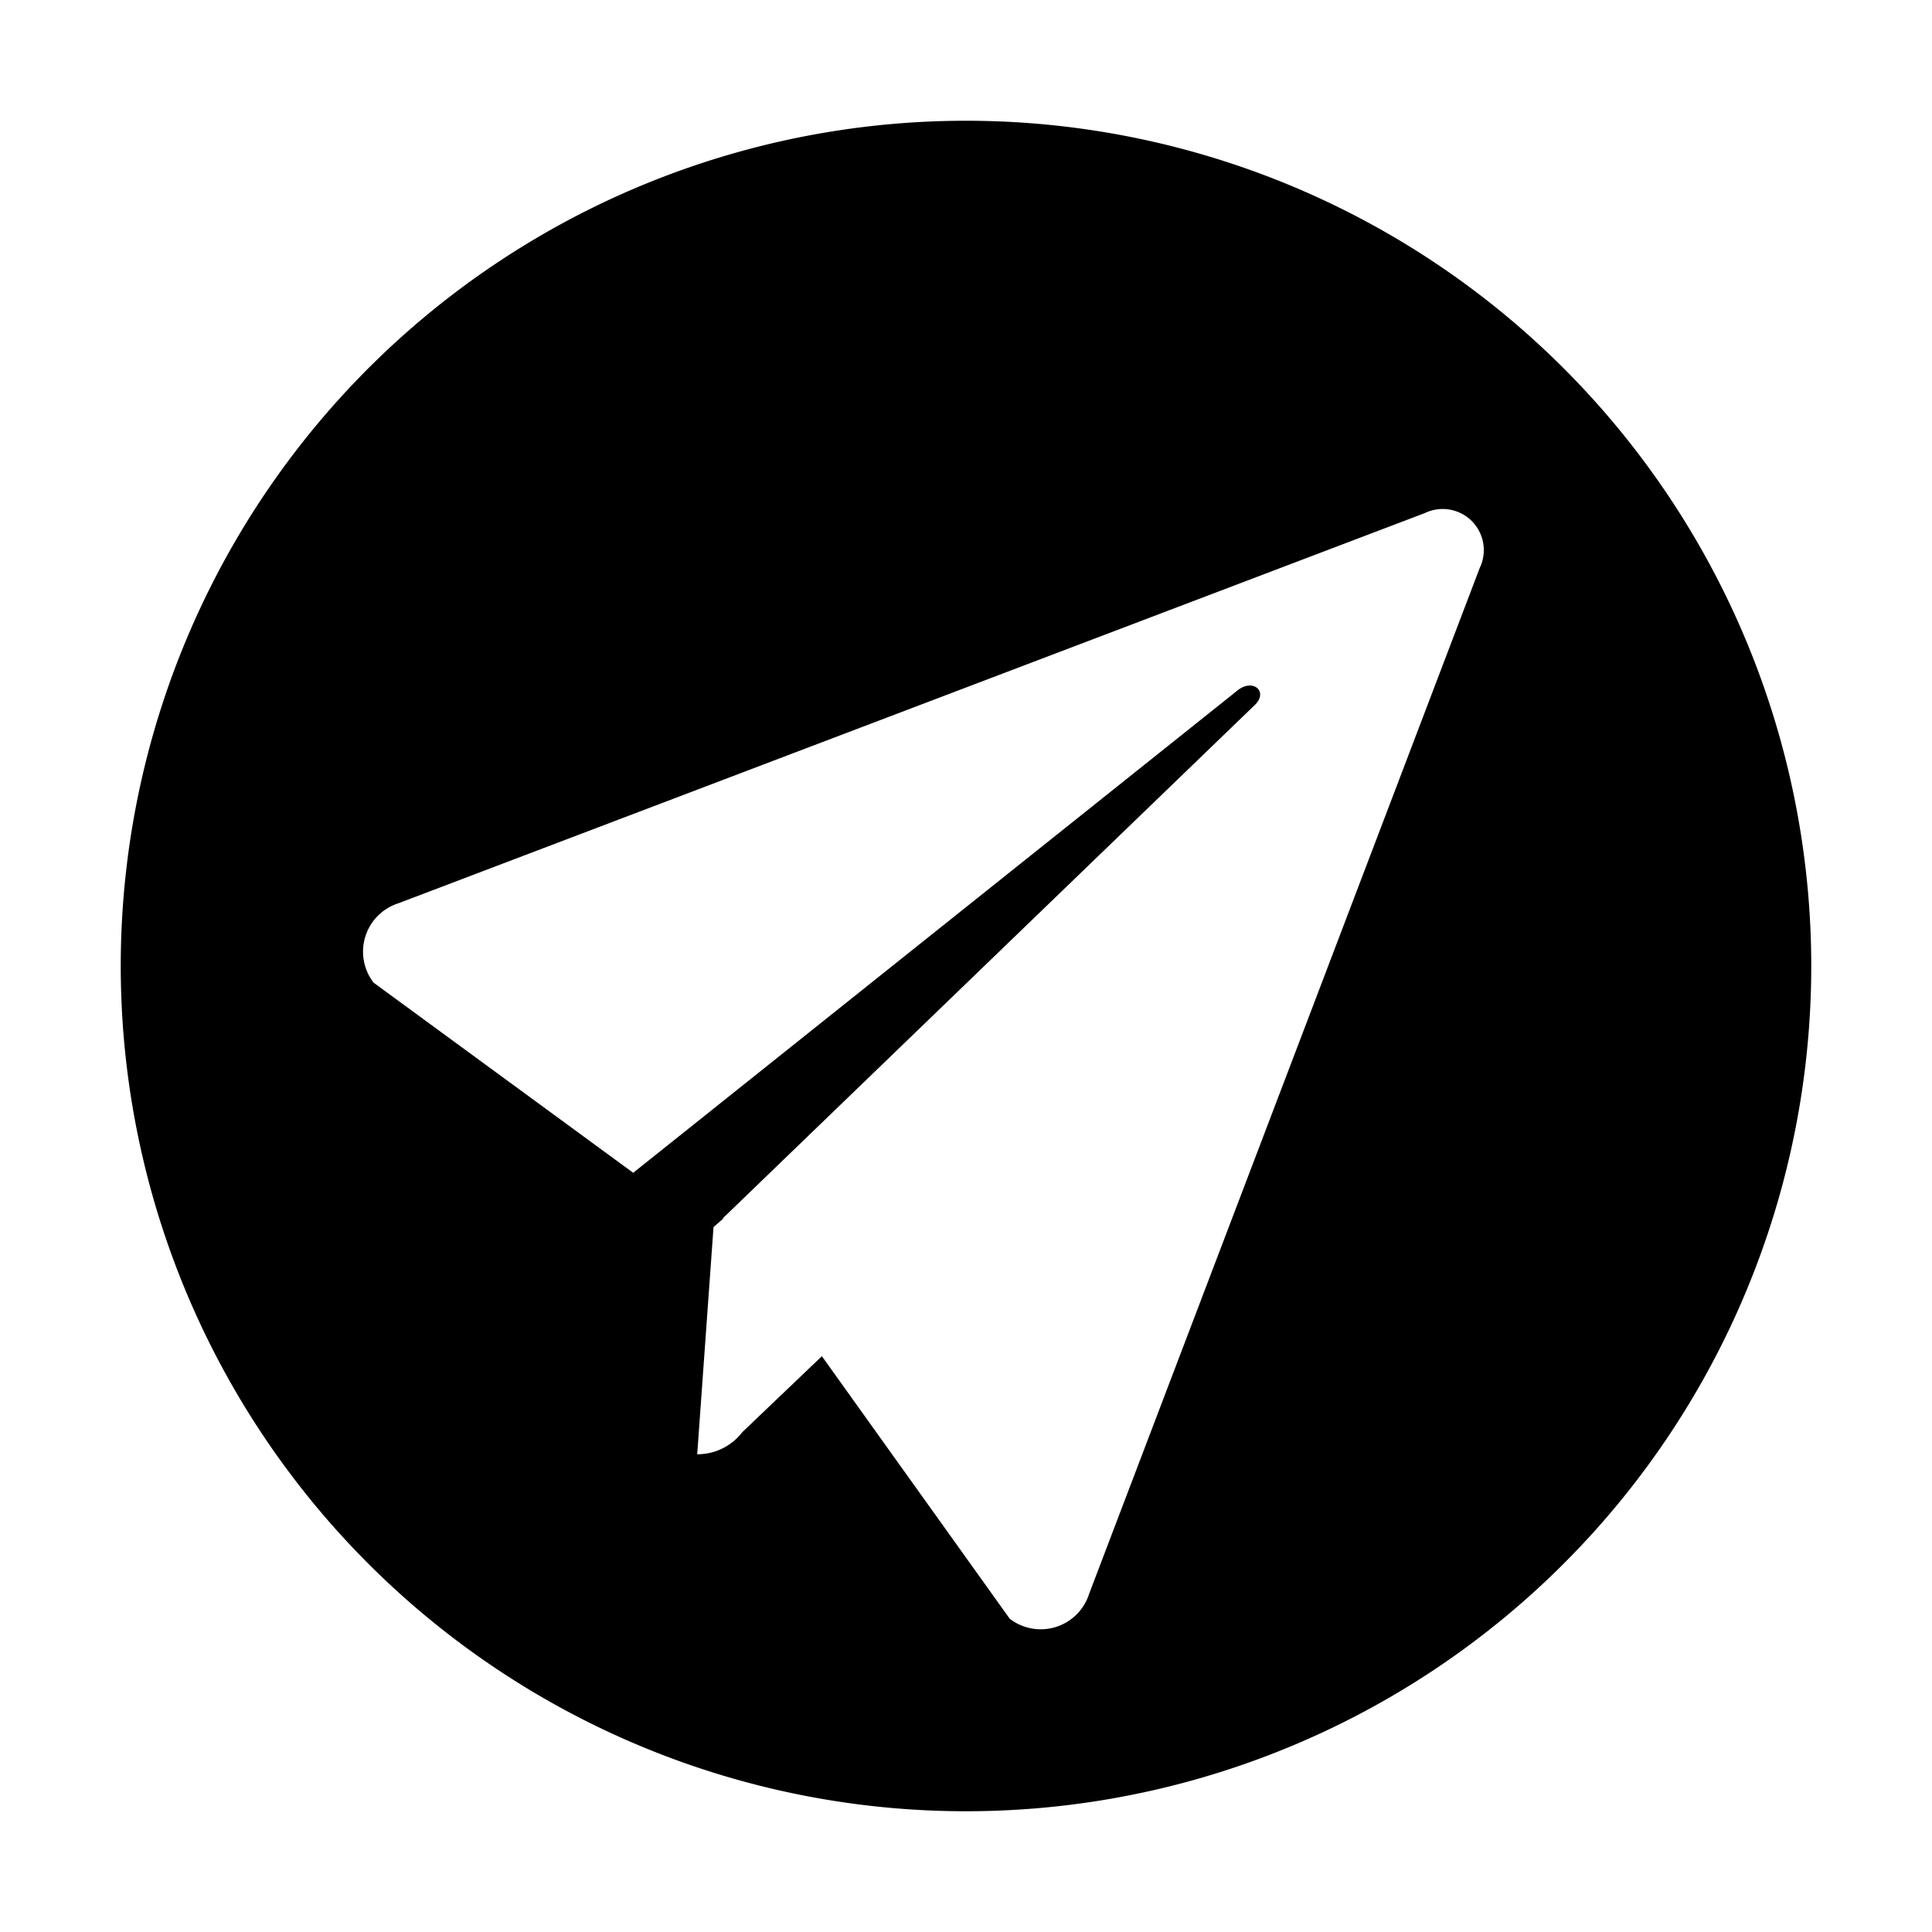 <?xml version="1.0" ?><svg viewBox="0 0 32 32" xmlns="http://www.w3.org/2000/svg"><defs><style>.cls-1{fill:none;}</style></defs><title/><g id="TELEGRAM"><rect class="cls-1" height="32" id="Frame" width="32"/><path d="M16,2A14,14,0,1,0,30,16,14,14,0,0,0,16,2Zm8.509,7.407L18.04,26.397a.841.841,0,0,1-1.316.414L13.613,22.463l-1.319,1.259a.935.935,0,0,1-.746.365l.27-3.762.164-.144-.005-.007,8.797-8.488c.238-.214,0-.452-.262-.262L10.488,19.425l-4.3-3.149a.841.841,0,0,1,.414-1.316L23.6,8.498A.681.681,0,0,1,24.509,9.407Z" data-name="Telegram" id="Telegram-2"/></g></svg>